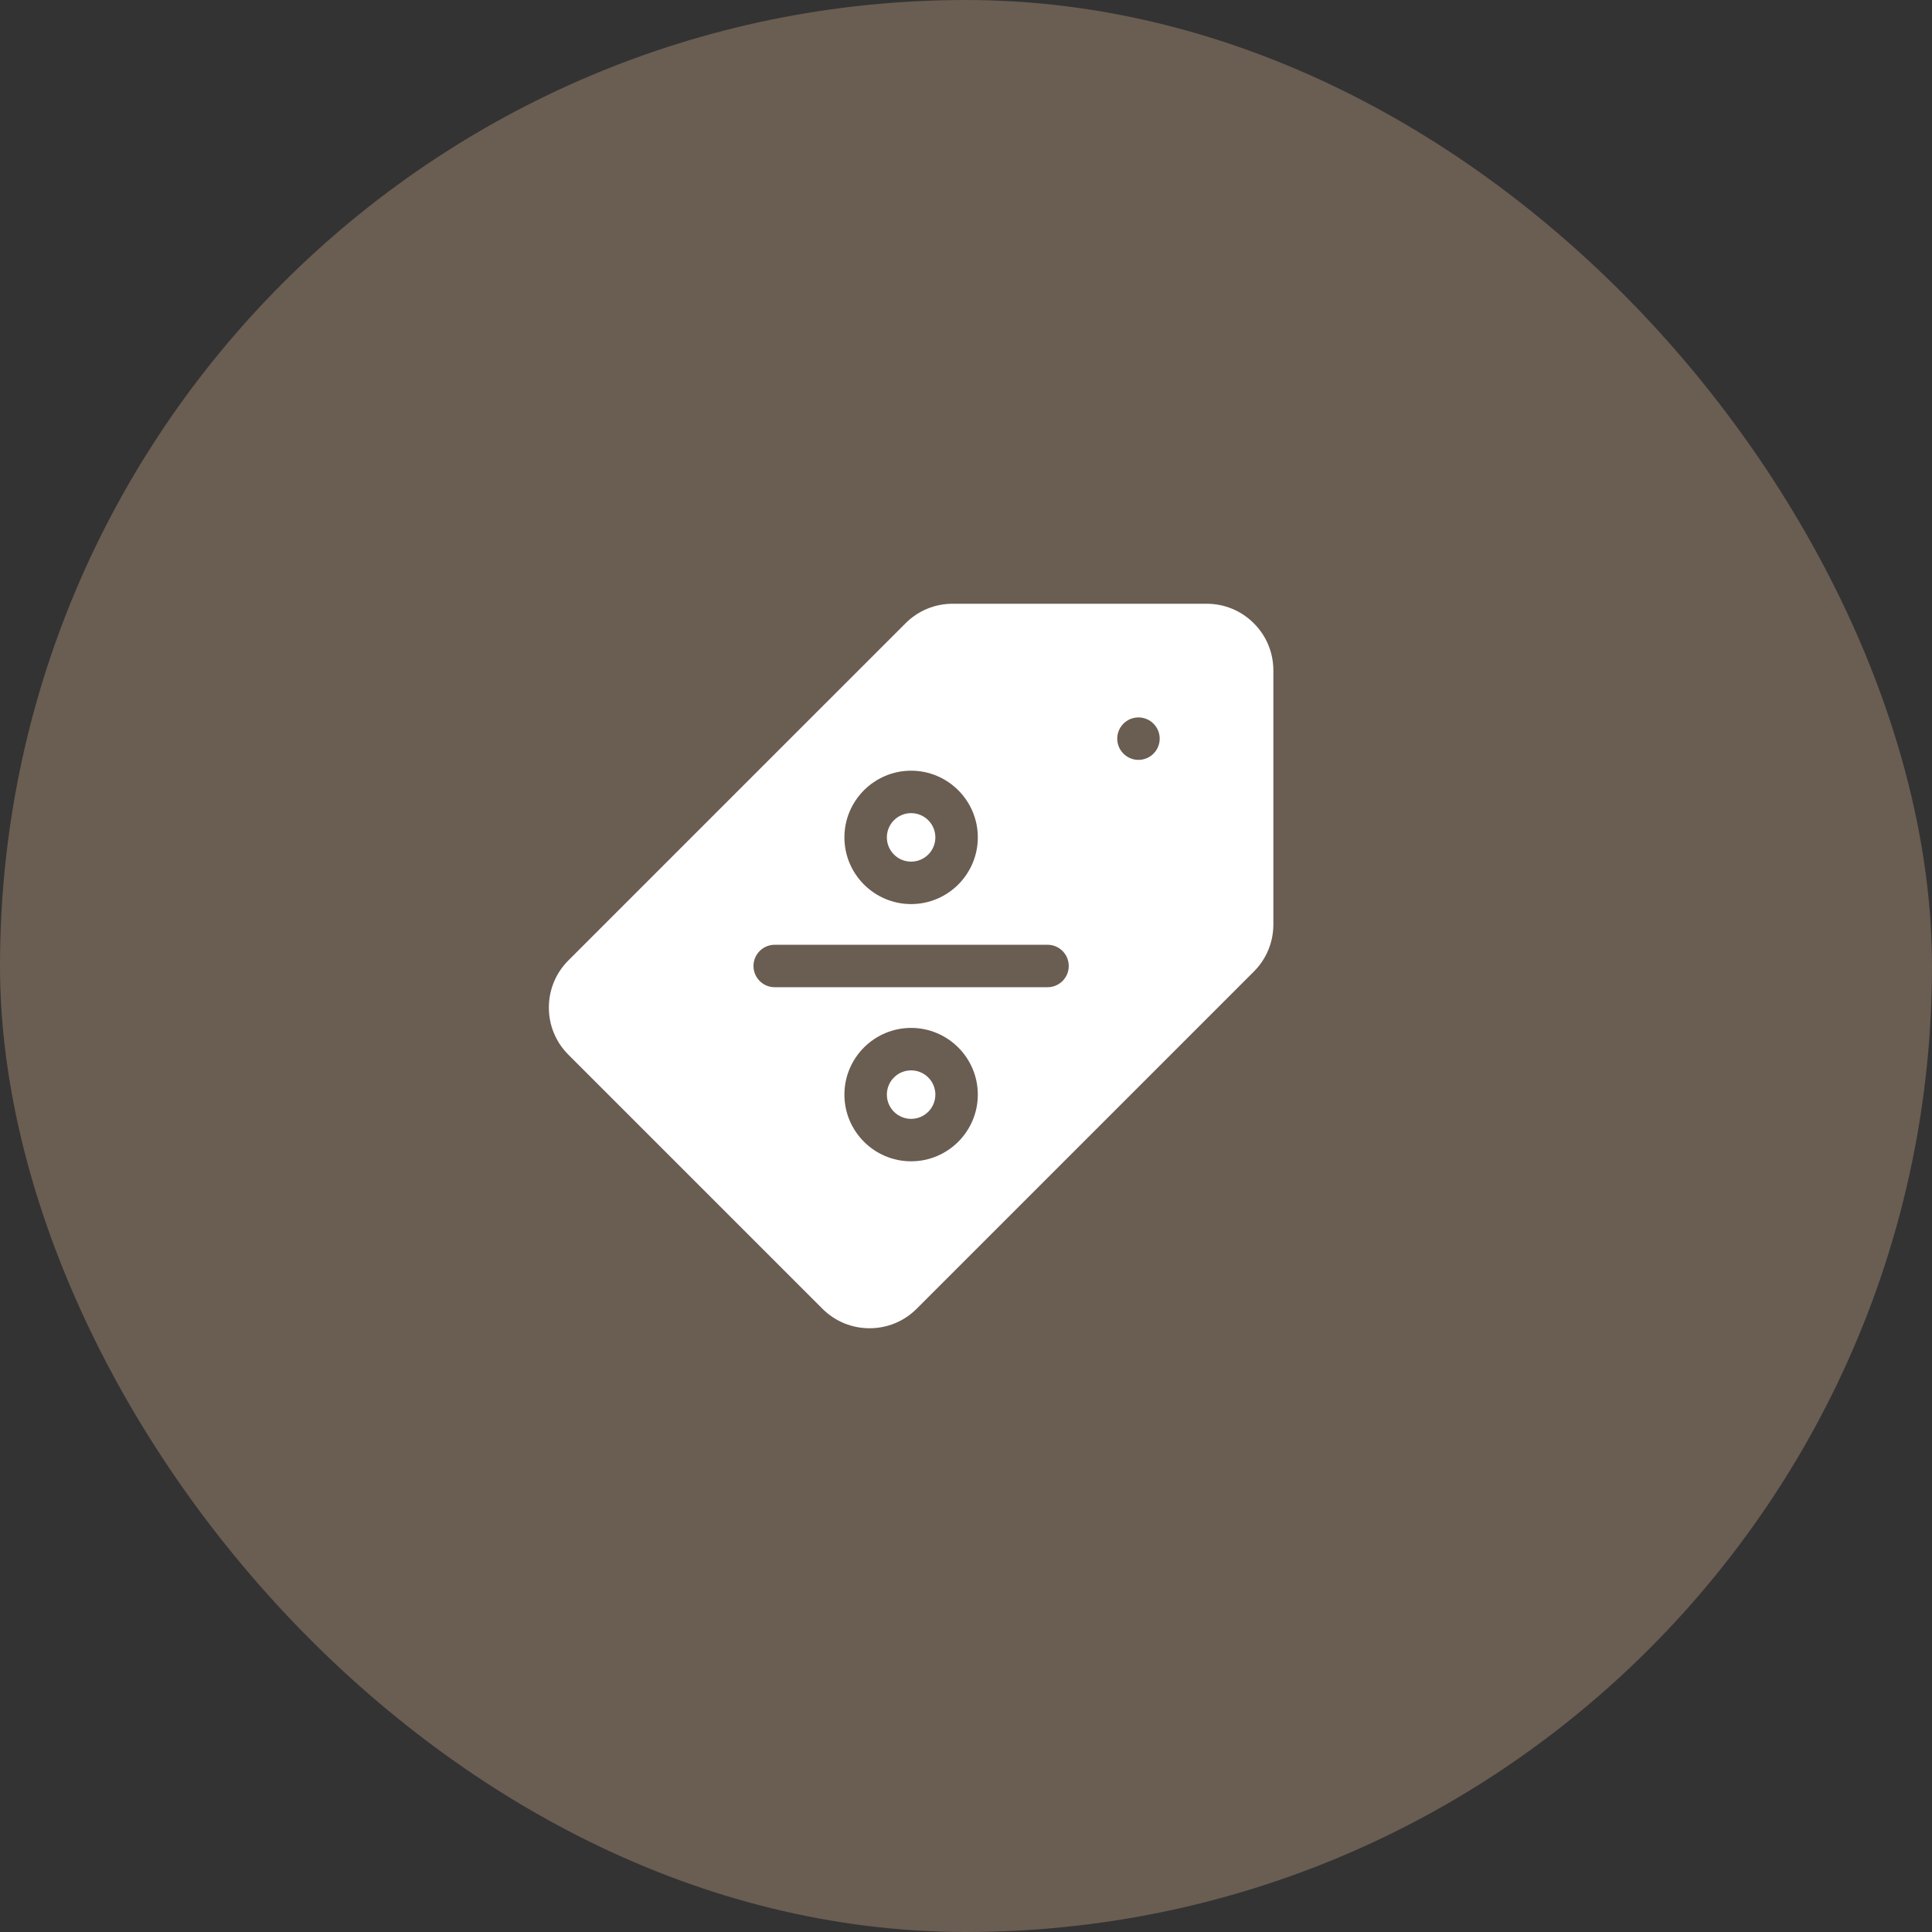 <svg xmlns="http://www.w3.org/2000/svg" width="176" height="176" viewBox="0 0 176 176" fill="none"><rect x="0" y="0" width="176" height="176" fill="#333333" stroke="none"/><rect width="176" height="176" rx="88" fill="#6A5D52"></rect><g clip-path="url(#clip0_372_61)"><path d="M83 101.925C84.22 101.925 85.209 100.936 85.209 99.716C85.209 98.496 84.22 97.508 83 97.508C81.78 97.508 80.791 98.496 80.791 99.716C80.791 100.936 81.78 101.925 83 101.925Z" fill="white"></path><path d="M83 78.492C84.22 78.492 85.209 77.504 85.209 76.284C85.209 75.064 84.22 74.075 83 74.075C81.78 74.075 80.791 75.064 80.791 76.284C80.791 77.504 81.78 78.492 83 78.492Z" fill="white"></path><path d="M114.221 56.781C113.074 55.632 111.548 55 109.924 55H86.787C85.164 55 83.638 55.632 82.49 56.78L51.78 87.49C50.632 88.638 50 90.164 50 91.787C50 93.409 50.632 94.935 51.78 96.083L74.917 119.219C76.064 120.368 77.59 121 79.213 121C80.836 121 82.362 120.368 83.51 119.22L114.22 88.51C115.368 87.362 116 85.836 116 84.213V61.076C116 59.452 115.368 57.926 114.221 56.781ZM83 70.208C86.35 70.208 89.076 72.934 89.076 76.284C89.076 79.634 86.35 82.359 83 82.359C79.65 82.359 76.924 79.634 76.924 76.284C76.924 72.934 79.65 70.208 83 70.208ZM83 105.792C79.65 105.792 76.924 103.066 76.924 99.716C76.924 96.366 79.65 93.64 83 93.64C86.35 93.64 89.076 96.366 89.076 99.716C89.076 103.066 86.35 105.792 83 105.792ZM95.427 89.933H70.574C69.506 89.933 68.64 89.068 68.64 88C68.64 86.932 69.506 86.066 70.574 86.066H95.427C96.494 86.066 97.36 86.932 97.36 88C97.36 89.068 96.495 89.933 95.427 89.933ZM103.711 69.223C102.644 69.223 101.777 68.356 101.777 67.289C101.777 66.222 102.644 65.355 103.711 65.355C104.778 65.355 105.645 66.222 105.645 67.289C105.645 68.356 104.778 69.223 103.711 69.223Z" fill="white"></path></g><defs><clipPath id="clip0_372_61"><rect width="66" height="66" fill="white" transform="translate(50 55)"></rect></clipPath></defs></svg>